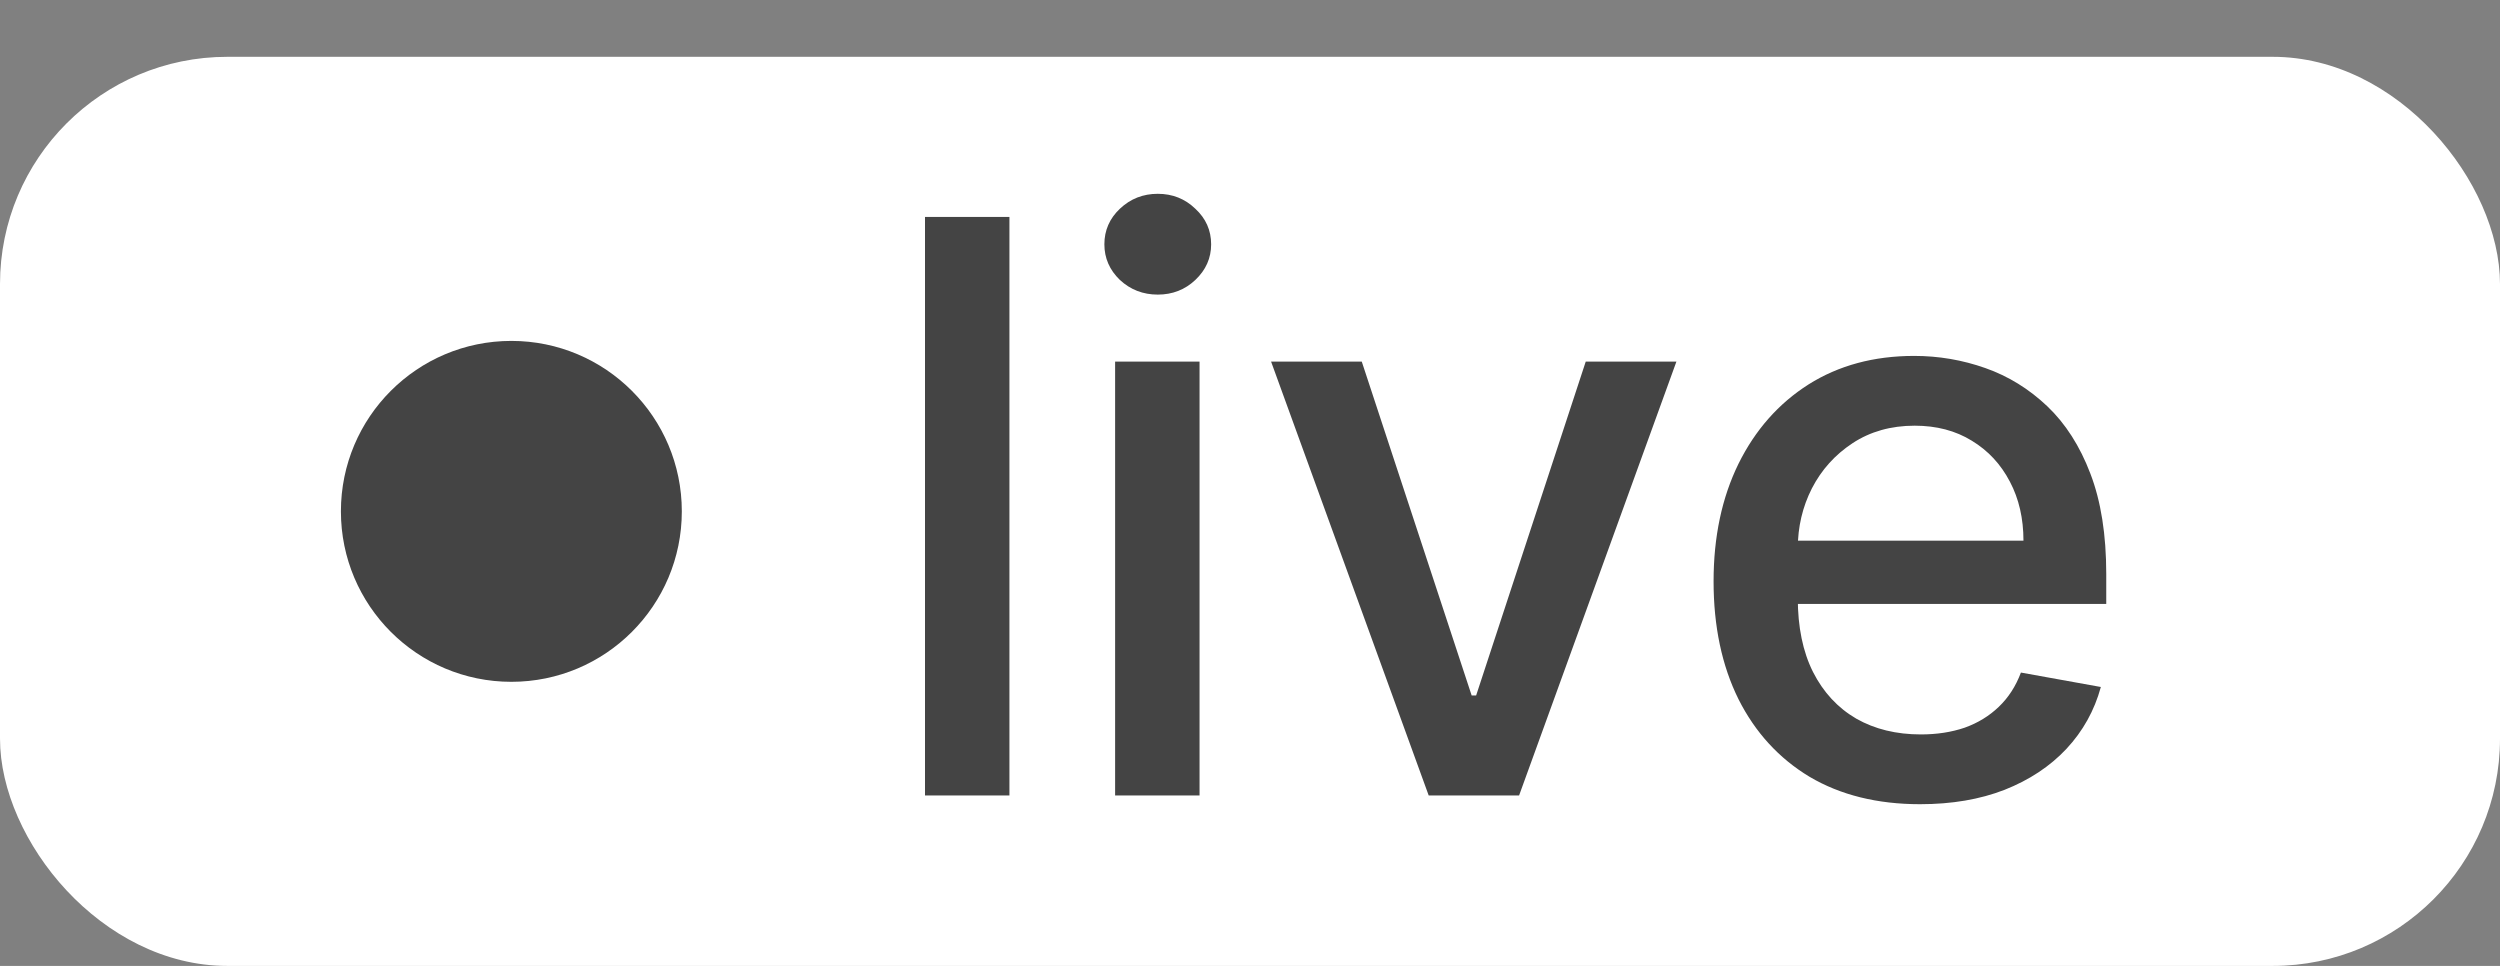 <?xml version="1.0" encoding="UTF-8"?> <svg xmlns="http://www.w3.org/2000/svg" width="44" height="17" viewBox="0 0 44 17" fill="none"><rect x="0" y="0" width="44" height="17" fill="#808080" stroke="none"/><rect y="1" width="44" height="16" rx="4" fill="white"></rect><circle cx="9" cy="9" r="3" fill="#444444"></circle><path d="M17.766 3.818V14H16.28V3.818H17.766ZM19.626 14V6.364H21.112V14H19.626ZM20.377 5.185C20.118 5.185 19.896 5.099 19.71 4.927C19.528 4.751 19.437 4.542 19.437 4.3C19.437 4.055 19.528 3.846 19.71 3.674C19.896 3.498 20.118 3.411 20.377 3.411C20.635 3.411 20.856 3.498 21.038 3.674C21.224 3.846 21.316 4.055 21.316 4.3C21.316 4.542 21.224 4.751 21.038 4.927C20.856 5.099 20.635 5.185 20.377 5.185ZM29.505 6.364L26.736 14H25.145L22.371 6.364H23.967L25.901 12.24H25.98L27.909 6.364H29.505ZM33.793 14.154C33.041 14.154 32.393 13.993 31.849 13.672C31.309 13.347 30.892 12.891 30.597 12.305C30.305 11.715 30.159 11.024 30.159 10.232C30.159 9.449 30.305 8.76 30.597 8.163C30.892 7.567 31.303 7.101 31.83 6.766C32.36 6.432 32.98 6.264 33.689 6.264C34.12 6.264 34.538 6.335 34.942 6.478C35.346 6.62 35.709 6.844 36.031 7.149C36.352 7.454 36.606 7.85 36.791 8.337C36.977 8.821 37.07 9.41 37.07 10.102V10.629H30.999V9.516H35.613C35.613 9.125 35.533 8.778 35.374 8.477C35.215 8.172 34.992 7.931 34.703 7.756C34.418 7.58 34.083 7.492 33.699 7.492C33.281 7.492 32.917 7.595 32.605 7.8C32.297 8.003 32.058 8.268 31.889 8.596C31.724 8.921 31.641 9.274 31.641 9.655V10.525C31.641 11.035 31.73 11.47 31.909 11.827C32.091 12.185 32.345 12.459 32.67 12.648C32.995 12.833 33.374 12.926 33.808 12.926C34.09 12.926 34.347 12.886 34.579 12.807C34.811 12.724 35.011 12.601 35.18 12.439C35.349 12.277 35.479 12.076 35.568 11.837L36.975 12.091C36.862 12.505 36.66 12.868 36.369 13.18C36.08 13.488 35.717 13.728 35.28 13.901C34.846 14.07 34.35 14.154 33.793 14.154Z" fill="#444444"></path></svg> 
